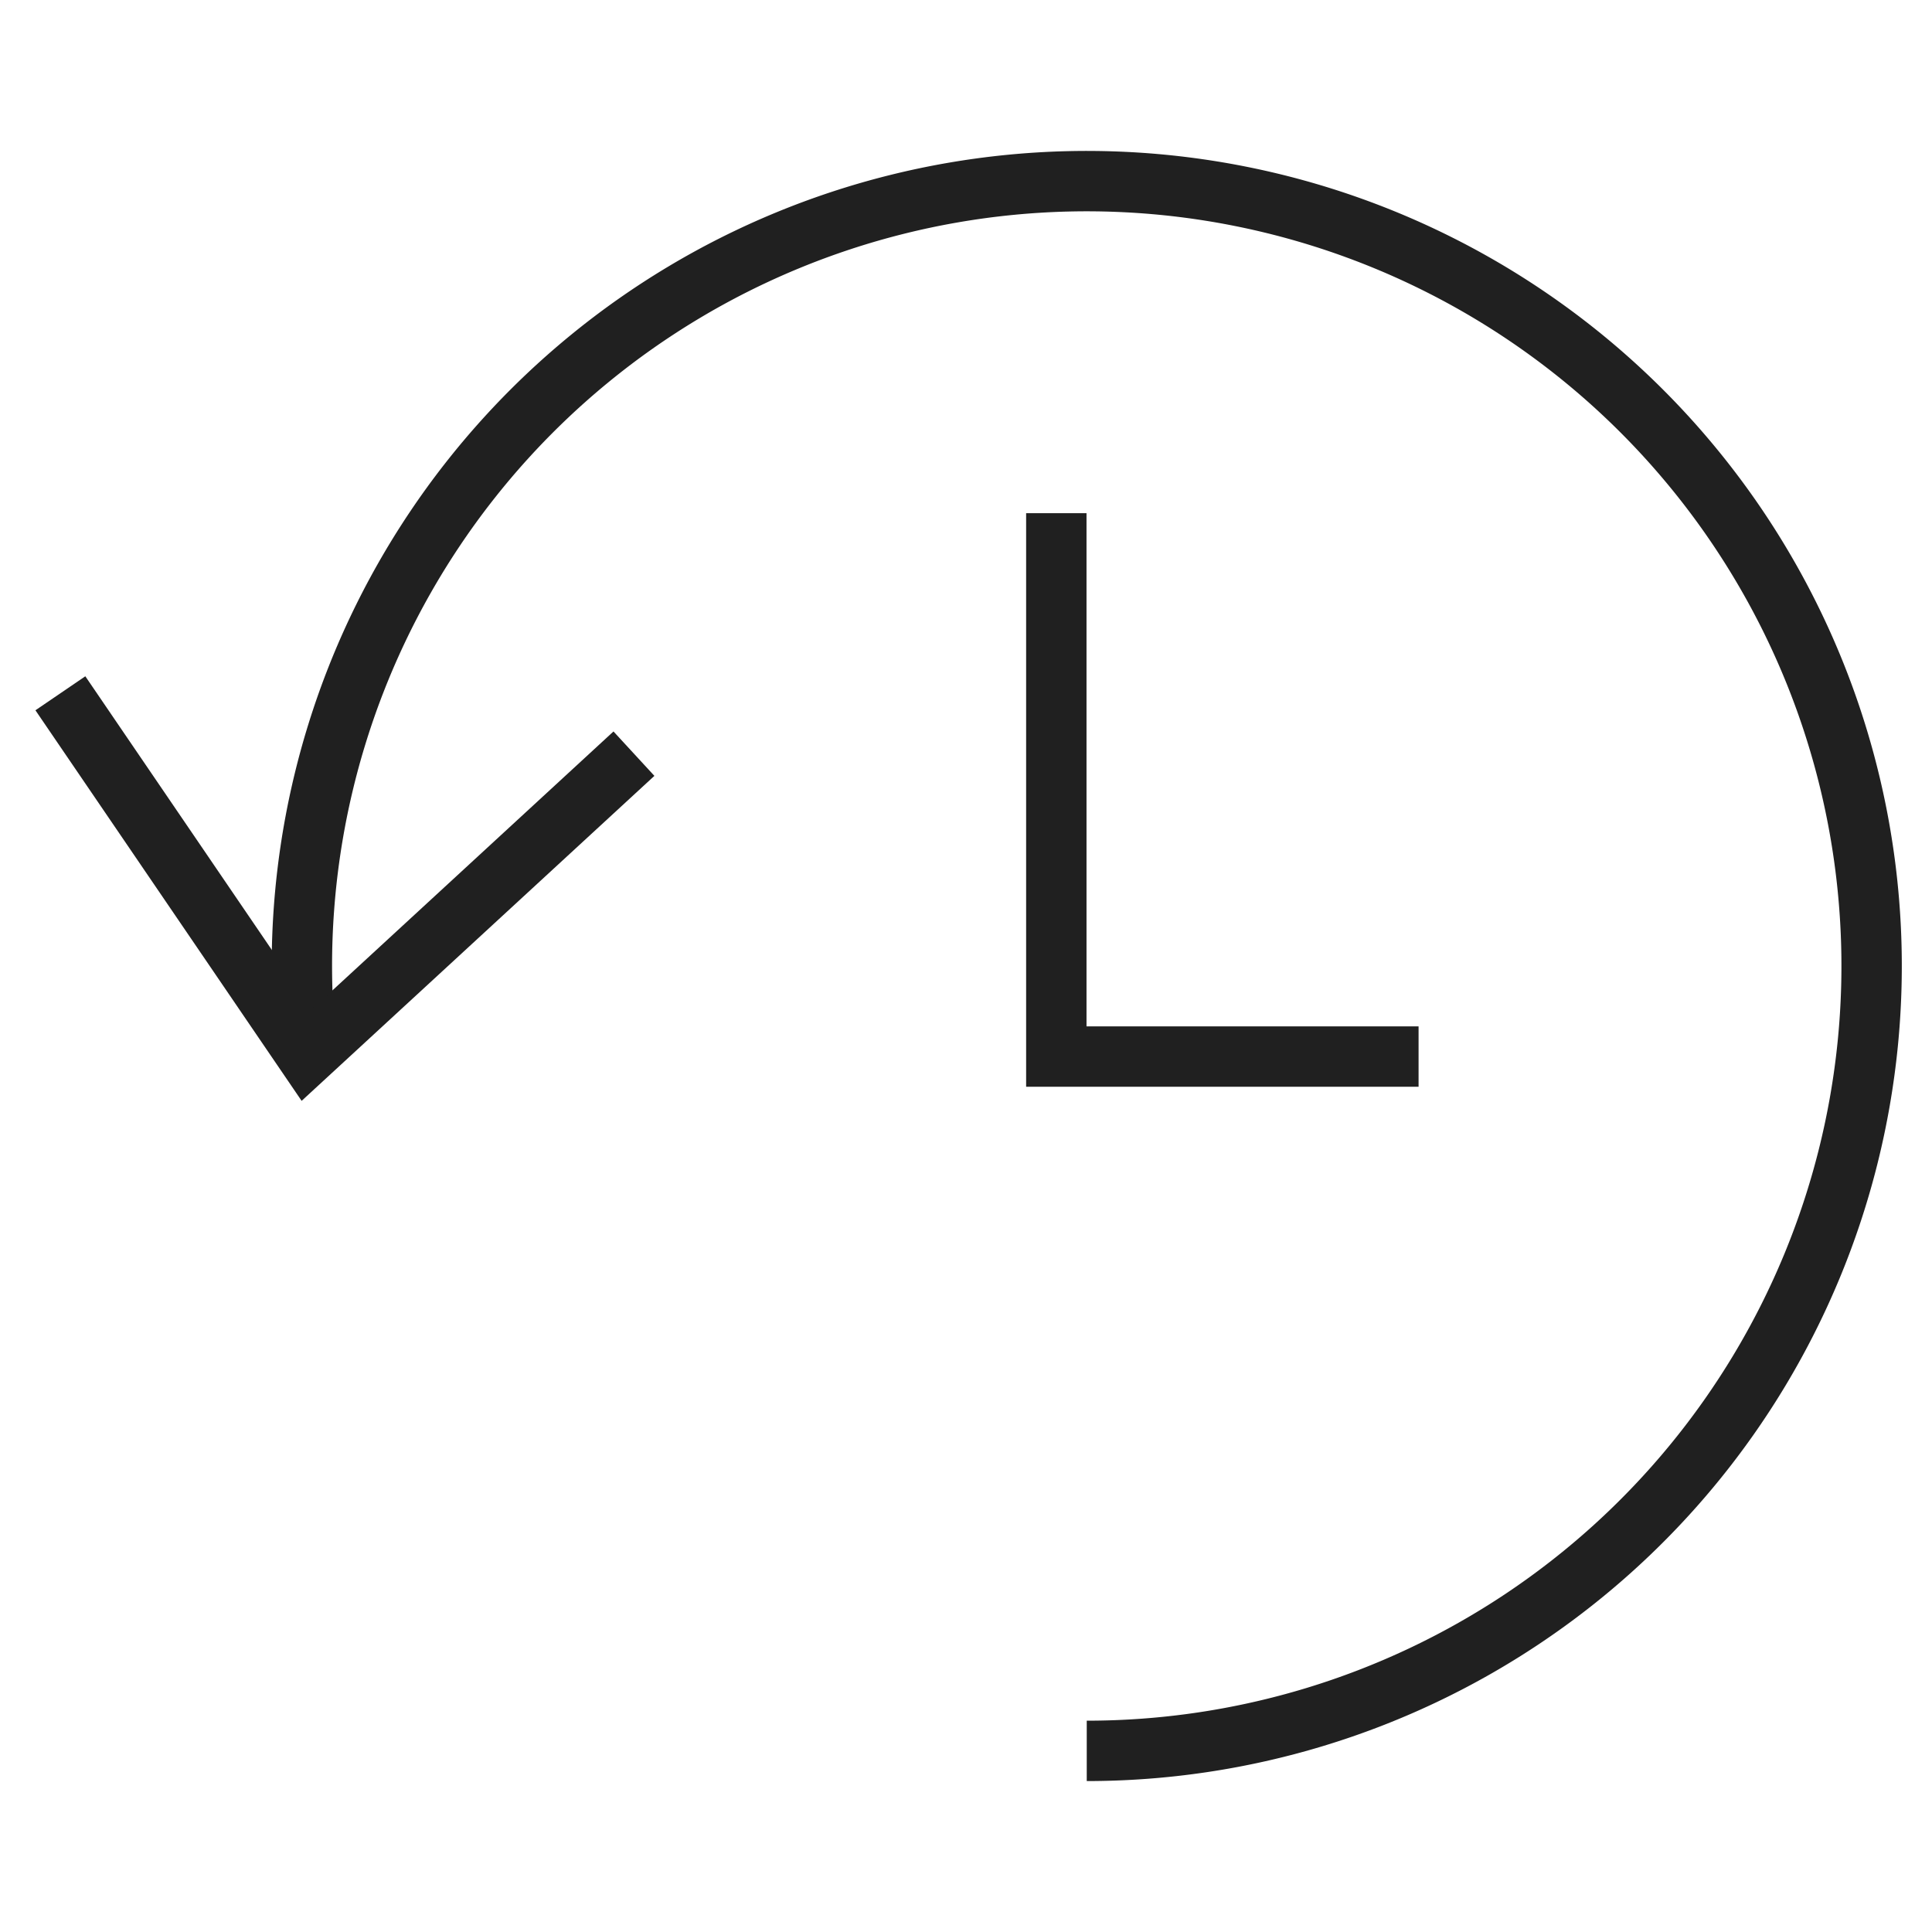 <svg id="28c01e3f-80f9-40f1-a73e-b50cecd29afa" data-name="Layer 1" xmlns="http://www.w3.org/2000/svg" viewBox="0 0 64 64">
  <title>interface</title>
  <path id="4267e829-6d67-403a-b8ee-27034f866eb0" data-name="layer2" d="M10.166,34.947A26.562,26.562,0,0,1,10,31.984,26,26,0,1,1,36,58" fill="none" stroke="#202020" stroke-miterlimit="10" stroke-width="2"/>
  <polyline id="7f6d37e5-713b-4d0c-bf60-d5c964a808da" data-name="layer2" points="2 22.966 10.166 34.947 21 24.966" fill="none" stroke="#202020" stroke-miterlimit="10" stroke-width="2"/>
  <polyline id="6fa5f6ef-ff45-47e2-ad6b-df5e40a188e1" data-name="layer1" points="34.992 17 34.992 35 46.992 35" fill="none" stroke="#202020" stroke-miterlimit="10" stroke-width="2"/>
</svg>
